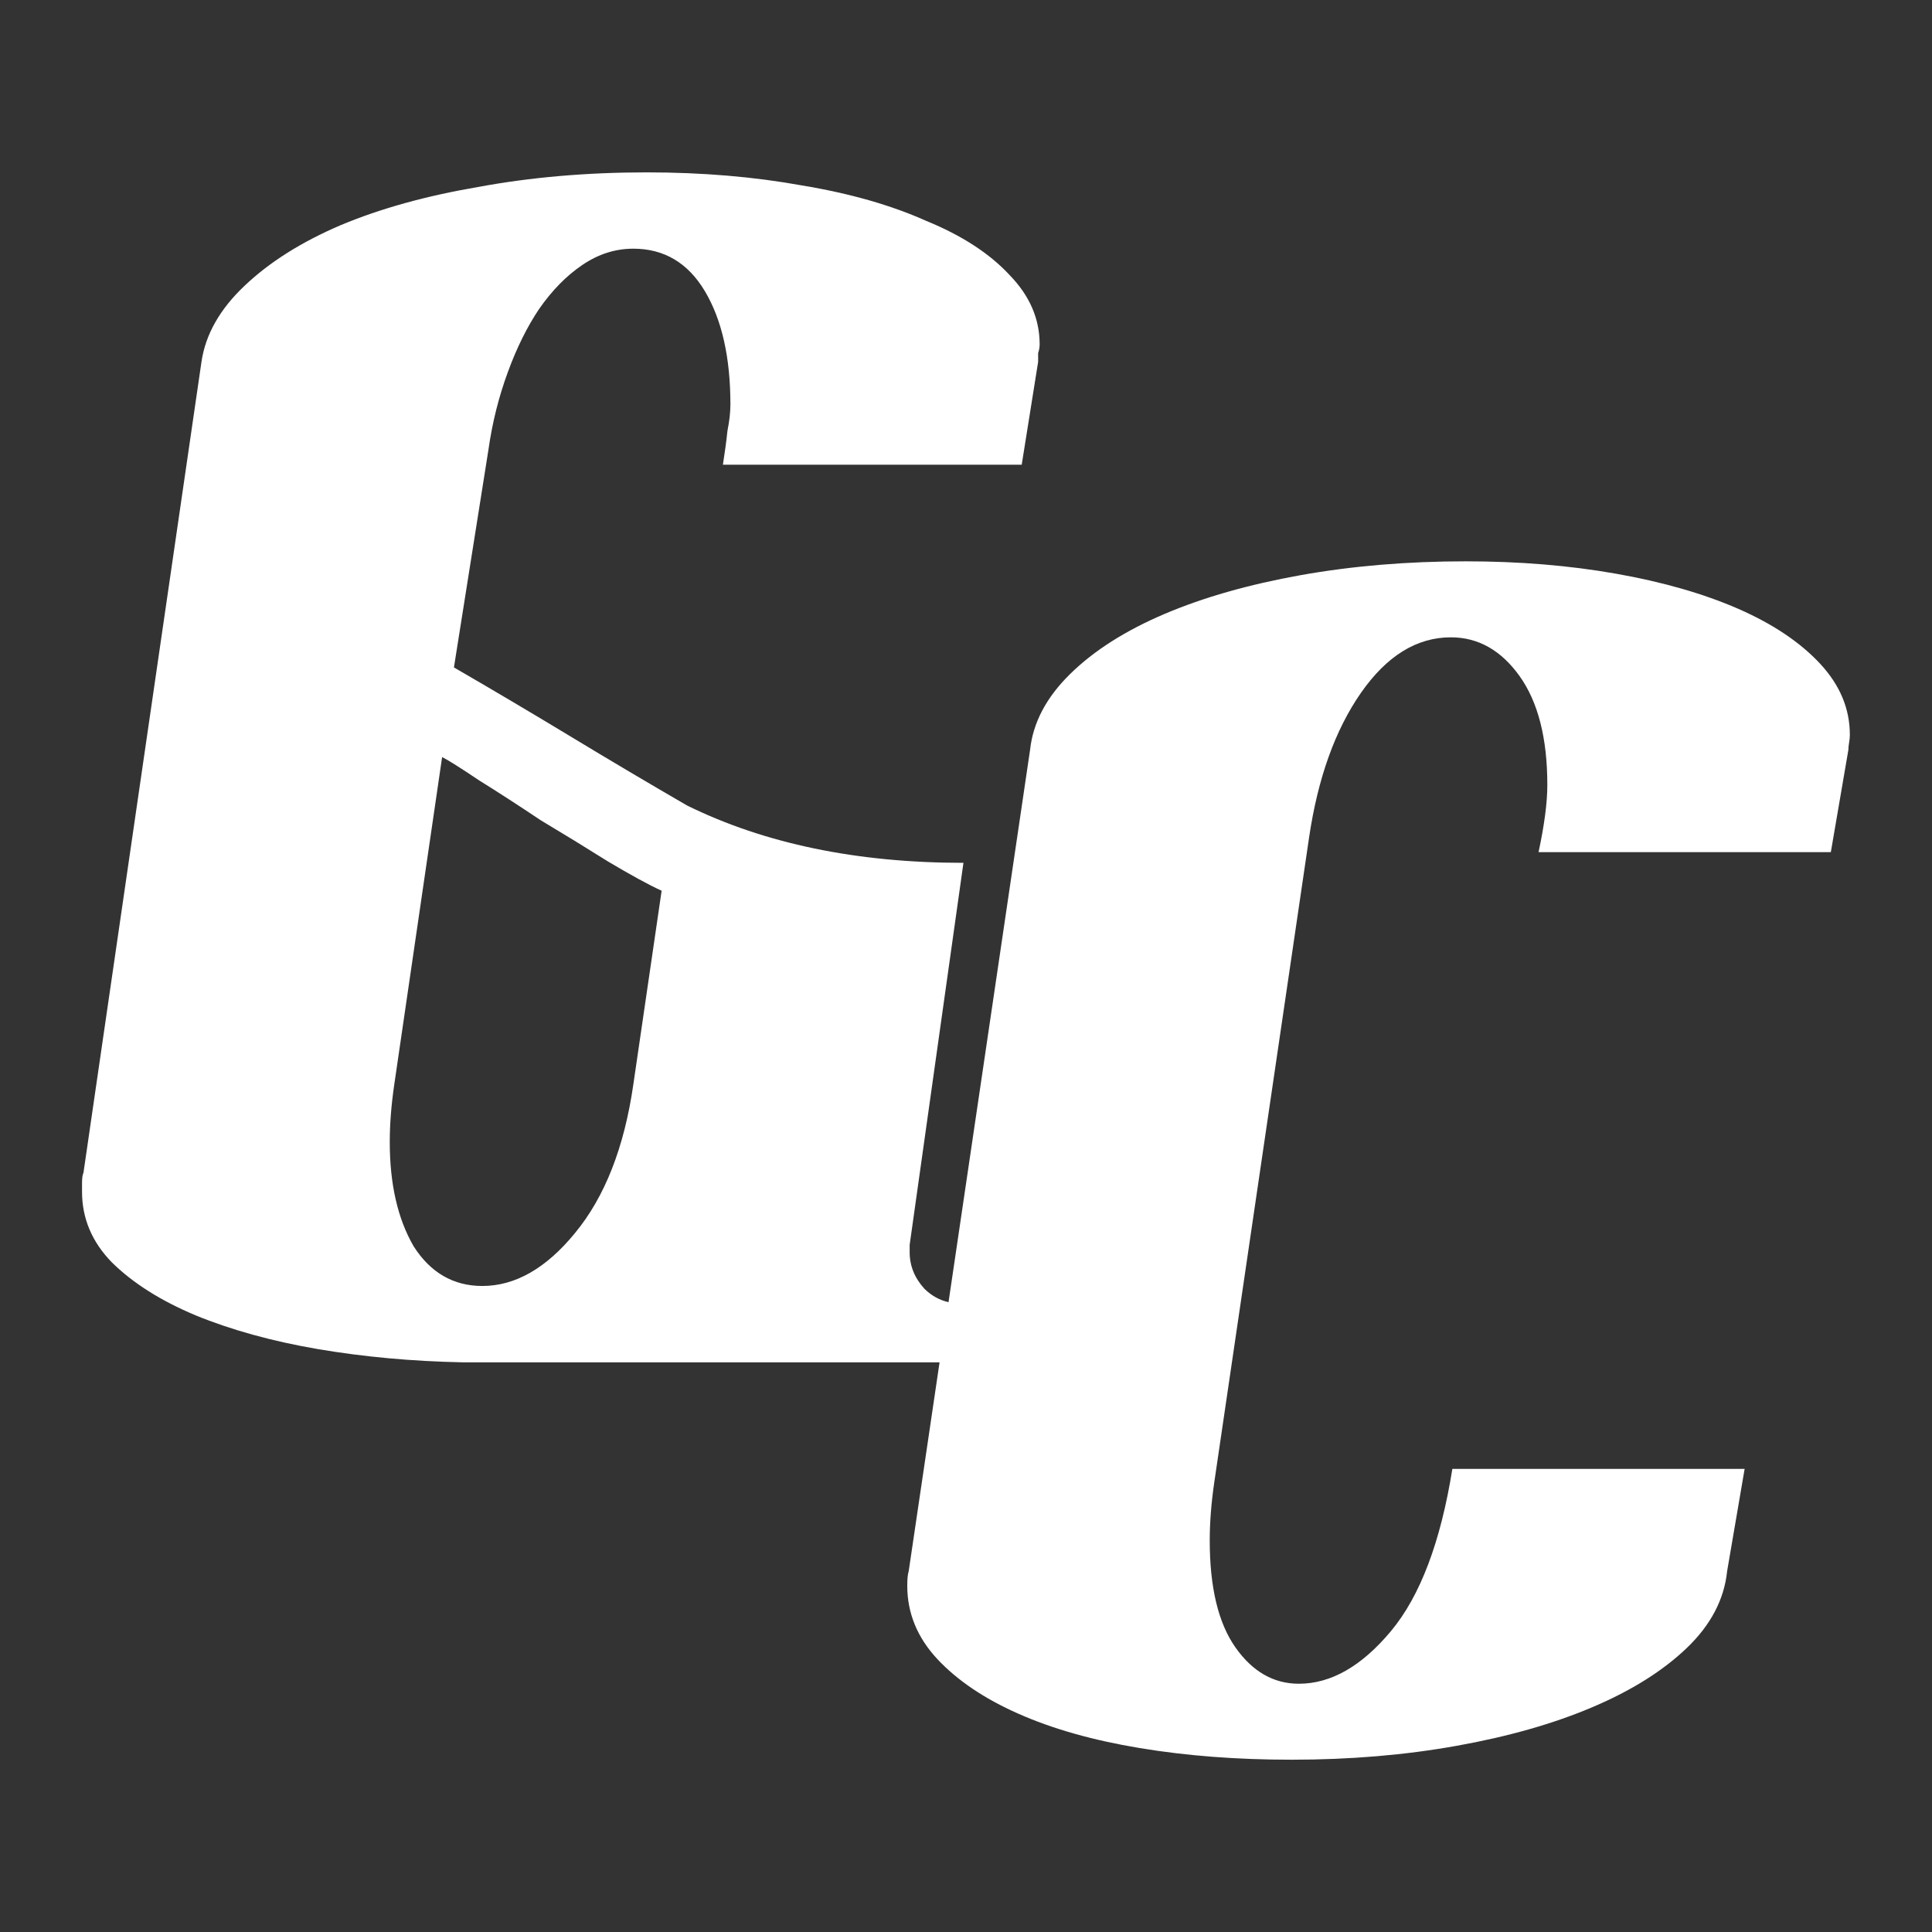 <svg xmlns="http://www.w3.org/2000/svg" xmlns:xlink="http://www.w3.org/1999/xlink" id="Layer_1" x="0px" y="0px" viewBox="0 0 500 500" style="enable-background:new 0 0 500 500;" xml:space="preserve"><rect x="0" y="0" width="500" height="500" fill="#333333" stroke="none"/><style type="text/css">	.st0{clip-path:url(#XMLID_70_);}	.st1{fill:#7F1639;}	.st2{clip-path:url(#XMLID_71_);fill:url(#SVGID_1_);}	.st3{clip-path:url(#XMLID_72_);fill:url(#SVGID_2_);}	.st4{clip-path:url(#XMLID_73_);fill:url(#SVGID_3_);}	.st5{clip-path:url(#XMLID_74_);fill:url(#SVGID_4_);}	.st6{clip-path:url(#XMLID_75_);}	.st7{clip-path:url(#XMLID_76_);fill:url(#SVGID_5_);}	.st8{clip-path:url(#XMLID_77_);fill:url(#SVGID_6_);}	.st9{clip-path:url(#XMLID_78_);fill:url(#SVGID_7_);}	.st10{fill:#FFFFFF;}	.st11{fill:#8C1838;}	.st12{fill:#231F20;}	.st13{clip-path:url(#XMLID_84_);}	.st14{fill:#7D7E80;}	.st15{clip-path:url(#XMLID_84_);fill:#FFFFFF;}	.st16{fill:none;stroke:#00A551;stroke-width:0.486;stroke-miterlimit:3.864;}	.st17{fill-rule:evenodd;clip-rule:evenodd;fill:#8C1838;}	.st18{fill-rule:evenodd;clip-rule:evenodd;fill:#231F20;}	.st19{fill:#6D1036;}	.st20{fill:#9B1D4B;}	.st21{fill-rule:evenodd;clip-rule:evenodd;fill:#5B0F2B;}	.st22{fill-rule:evenodd;clip-rule:evenodd;fill:#B61F59;}	.st23{fill:none;stroke:#00A551;stroke-width:0.485;stroke-miterlimit:3.864;}	.st24{fill:#B61F59;}	.st25{fill:#5B0F2B;}	.st26{fill:none;stroke:#00A551;stroke-width:0.424;stroke-miterlimit:3.864;}	.st27{fill:#811C36;stroke:#009898;stroke-width:5.151;stroke-miterlimit:10;}	.st28{fill:#811D36;stroke:#FFFFFF;stroke-width:2.271;stroke-miterlimit:10;}	.st29{fill:#020202;}	.st30{fill:#8C8E90;}	.st31{fill:#58595A;}	.st32{fill:#8D8E90;}	.st33{fill:#FFFFFF;stroke:#8C8E90;stroke-width:0.54;stroke-miterlimit:10;}	.st34{fill:#68182F;}	.st35{fill:#A01C47;}	.st36{fill:none;stroke:#8C1838;stroke-width:0.5;stroke-miterlimit:10;}	.st37{fill:#BDBCBC;}	.st38{fill:#666666;}	.st39{fill:#E6E6E6;}	.st40{fill:#811C36;}	.st41{fill:#009898;}	.st42{fill:#811D36;}	.st43{fill:#323031;}	.st44{fill:url(#SVGID_8_);}	.st45{fill:url(#SVGID_9_);}	.st46{fill-rule:evenodd;clip-rule:evenodd;fill:#161240;}	.st47{fill-rule:evenodd;clip-rule:evenodd;fill:#FFFFFF;}	.st48{fill-rule:evenodd;clip-rule:evenodd;fill:#BBBDBF;}	.st49{fill-rule:evenodd;clip-rule:evenodd;fill:#E6E7E8;}	.st50{fill:none;stroke:#00A551;stroke-width:0.435;stroke-miterlimit:3.864;}	.st51{fill:#0CBF94;}	.st52{fill:#808184;}	.st53{fill:#FFFFFF;stroke:#B3B3B3;stroke-width:0.5;stroke-miterlimit:10;}	.st54{fill:none;stroke:#CCCCCC;stroke-width:0.5;stroke-miterlimit:10;}	.st55{fill:#4D4D4D;stroke:#333333;stroke-width:0.5;stroke-miterlimit:10;}	.st56{fill:#E6E6E6;stroke:#CCCCCC;stroke-width:0.5;stroke-miterlimit:10;}	.st57{fill:#FFFFFF;stroke:#B3B3B3;stroke-miterlimit:10;}	.st58{clip-path:url(#XMLID_85_);}	.st59{clip-path:url(#XMLID_85_);fill:#FFFFFF;}	.st60{fill:#F1F1F2;}	.st61{stroke:#000000;stroke-width:0.5;stroke-miterlimit:10;}	.st62{fill:#333333;}	.st63{clip-path:url(#XMLID_86_);fill:#FFFFFF;}	.st64{fill:none;stroke:#969696;stroke-width:0.251;stroke-miterlimit:3.864;}	.st65{fill-rule:evenodd;clip-rule:evenodd;}	.st66{fill:#1A1A1A;}	.st67{fill:#4D4D4D;}	.st68{fill-rule:evenodd;clip-rule:evenodd;fill:#393939;}	.st69{fill:none;stroke:#969696;stroke-width:0.25;stroke-miterlimit:3.864;}	.st70{fill:#393939;}	.st71{clip-path:url(#XMLID_87_);}	.st72{fill:#FFFFFF;stroke:#CCCCCC;stroke-width:0.5;stroke-miterlimit:10;}	.st73{fill:#CCCCCC;}	.st74{fill:#4D4D4D;stroke:#CCCCCC;stroke-width:0.5;stroke-miterlimit:10;}	.st75{stroke:#CCCCCC;stroke-width:0.5;stroke-miterlimit:10;}	.st76{clip-path:url(#XMLID_89_);}	.st77{clip-path:url(#XMLID_89_);fill:#FFFFFF;}	.st78{clip-path:url(#XMLID_875_);}	.st79{clip-path:url(#XMLID_875_);fill:#FFFFFF;}	.st80{clip-path:url(#XMLID_876_);}	.st81{clip-path:url(#XMLID_876_);fill:#FFFFFF;}	.st82{clip-path:url(#XMLID_877_);}	.st83{clip-path:url(#XMLID_877_);fill:#FFFFFF;}	.st84{clip-path:url(#XMLID_878_);}	.st85{clip-path:url(#XMLID_878_);fill:#FFFFFF;}	.st86{fill:url(#SVGID_10_);}	.st87{fill:url(#SVGID_11_);}	.st88{fill:#808080;}	.st89{fill:#B3B3B3;}	.st90{fill:#999999;}	.st91{fill:#FFFFFF;stroke:#000000;stroke-width:0.15;stroke-miterlimit:10;}	.st92{fill:#FFFF00;stroke:#B3B3B3;stroke-width:0.5;stroke-miterlimit:10;}	.st93{fill:#E6E6E6;stroke:#B3B3B3;stroke-miterlimit:10;}	.st94{clip-path:url(#XMLID_879_);}	.st95{clip-path:url(#XMLID_879_);fill:#FFFFFF;}	.st96{clip-path:url(#XMLID_880_);}	.st97{clip-path:url(#XMLID_880_);fill:#0000FF;}	.st98{fill:#5E5EDD;}	.st99{clip-path:url(#XMLID_881_);}	.st100{clip-path:url(#XMLID_881_);fill:#FFFFFF;}	.st101{clip-path:url(#SVGID_13_);}	.st102{clip-path:url(#SVGID_15_);}	.st103{fill:none;stroke:#B3B3B3;stroke-width:0.5;stroke-miterlimit:10;}	.st104{fill:#E6E6E6;stroke:#B3B3B3;stroke-width:0.5;stroke-miterlimit:10;}	.st105{fill:#901831;}	.st106{fill:#1D1D1B;}	.st107{fill-rule:evenodd;clip-rule:evenodd;fill:#1D1D1B;}	.st108{fill-rule:evenodd;clip-rule:evenodd;fill:#B91750;}	.st109{fill:#1B1464;}	.st110{fill-rule:evenodd;clip-rule:evenodd;fill:#ECECEC;}	.st111{fill:#C1272D;}	.st112{clip-path:url(#XMLID_882_);}	.st113{clip-path:url(#XMLID_882_);fill:#FFFFFF;}	.st114{fill:none;stroke:#00A551;stroke-width:0.43;stroke-miterlimit:3.864;}	.st115{fill:none;stroke:#00A551;stroke-width:0.429;stroke-miterlimit:3.864;}	.st116{clip-path:url(#XMLID_883_);}	.st117{clip-path:url(#XMLID_883_);fill:#FFFFFF;}</style><path class="st10" d="M471.02,171.74c-5.17-5.54-12.23-10.27-21.18-14.19c-8.96-3.9-19.47-6.93-31.58-9.07 c-12.1-2.14-25.09-3.21-38.96-3.21c-15.13,0-29.38,1.2-42.74,3.59c-13.37,2.4-25.1,5.74-35.18,10.03 c-10.08,4.29-18.22,9.45-24.4,15.51c-6.18,6.05-9.64,12.61-10.4,19.67L245.48,337c-2.33-0.52-4.39-1.66-6.21-3.44 c-2.56-2.78-3.85-5.96-3.85-9.49v-1.91l13.92-98.86c-27.57,0-51.43-4.95-71.53-14.84c-10.05-5.82-20.1-11.78-30.16-17.87 c-10.05-6.08-20.12-12.04-30.17-17.86l8.92-56.29c1-7.1,2.7-13.81,5.03-20.14c2.31-6.33,5.02-11.77,8.1-16.35 c3.36-4.82,7.08-8.61,11.21-11.4c4.13-2.8,8.51-4.19,13.17-4.19c7.97,0,14.17,3.69,18.54,11.04c4.37,7.36,6.58,17.12,6.58,29.28 c0,2.02-0.26,4.3-0.77,6.85c-0.26,2.52-0.65,5.43-1.17,8.74h77.33l4.25-26.62c0-0.75,0-1.51,0-2.28c0.26-0.75,0.39-1.5,0.39-2.27 c0-6.59-2.57-12.55-7.75-17.89c-5.13-5.55-12.35-10.27-21.64-14.06c-9.03-4.05-19.71-7.1-32.08-9.15 c-12.38-2.25-25.8-3.39-40.23-3.39c-15.48,0-30.03,1.26-43.68,3.79c-13.39,2.29-25.26,5.57-35.57,9.9 c-10.05,4.3-18.3,9.49-24.74,15.59c-6.45,6.07-10.19,12.66-11.23,19.76L21.6,303.52c-0.25,0.51-0.37,1.38-0.37,2.67v2.24 c0,6.88,2.56,12.98,7.73,18.28c5.41,5.33,12.6,9.9,21.64,13.69c9.27,3.8,19.85,6.72,31.7,8.75c11.84,2.01,24.34,3.16,37.5,3.42 c5.93,0,123.36,0,123.36,0l-7.99,54.06c-0.25,0.76-0.37,2.01-0.37,3.78c0,7.05,2.59,13.36,7.75,18.92 c5.17,5.54,12.17,10.27,20.99,14.17c8.82,3.92,19.29,6.88,31.39,8.89c12.1,2.02,25.21,3.02,39.33,3.02c15.13,0,29.37-1.2,42.74-3.6 c13.36-2.39,25.09-5.73,35.17-10.02c10.09-4.29,18.22-9.39,24.4-15.32c6.18-5.93,9.65-12.54,10.41-19.85l4.53-26.47h-75.64 c-3.03,18.9-8.32,32.9-15.89,41.98c-7.57,9.07-15.51,13.62-23.83,13.62c-6.56,0-12.04-3.15-16.46-9.46 c-4.41-6.3-6.61-15.5-6.61-27.61c0-4.54,0.37-9.45,1.13-14.75l24.58-167.18c2.27-15.38,6.76-27.87,13.43-37.45 c6.68-9.57,14.44-14.36,23.26-14.36c7.06,0,12.99,3.34,17.78,10.02c4.78,6.69,7.19,16.07,7.19,28.18c0,4.53-0.76,10.34-2.27,17.4 h75.64l4.54-26.47c0-0.5,0.06-1.14,0.19-1.9c0.13-0.75,0.19-1.38,0.19-1.89C478.77,183.46,476.18,177.29,471.02,171.74z  M163.9,280.7c-2.35,16.23-7.35,29.04-15.1,38.42c-7.46,9.12-15.46,13.69-23.97,13.69c-7.47,0-13.41-3.42-17.78-10.27 c-4.12-7.09-6.18-16.1-6.18-26.99c0-4.59,0.38-9.5,1.16-14.84l12.39-84.78c1.53,0.76,4.74,2.78,9.65,6.08 c4.9,3.04,10.17,6.46,15.85,10.26c5.92,3.54,11.73,7.1,17.38,10.65c5.93,3.53,10.59,6.08,13.93,7.6L163.9,280.7z"></path></svg>